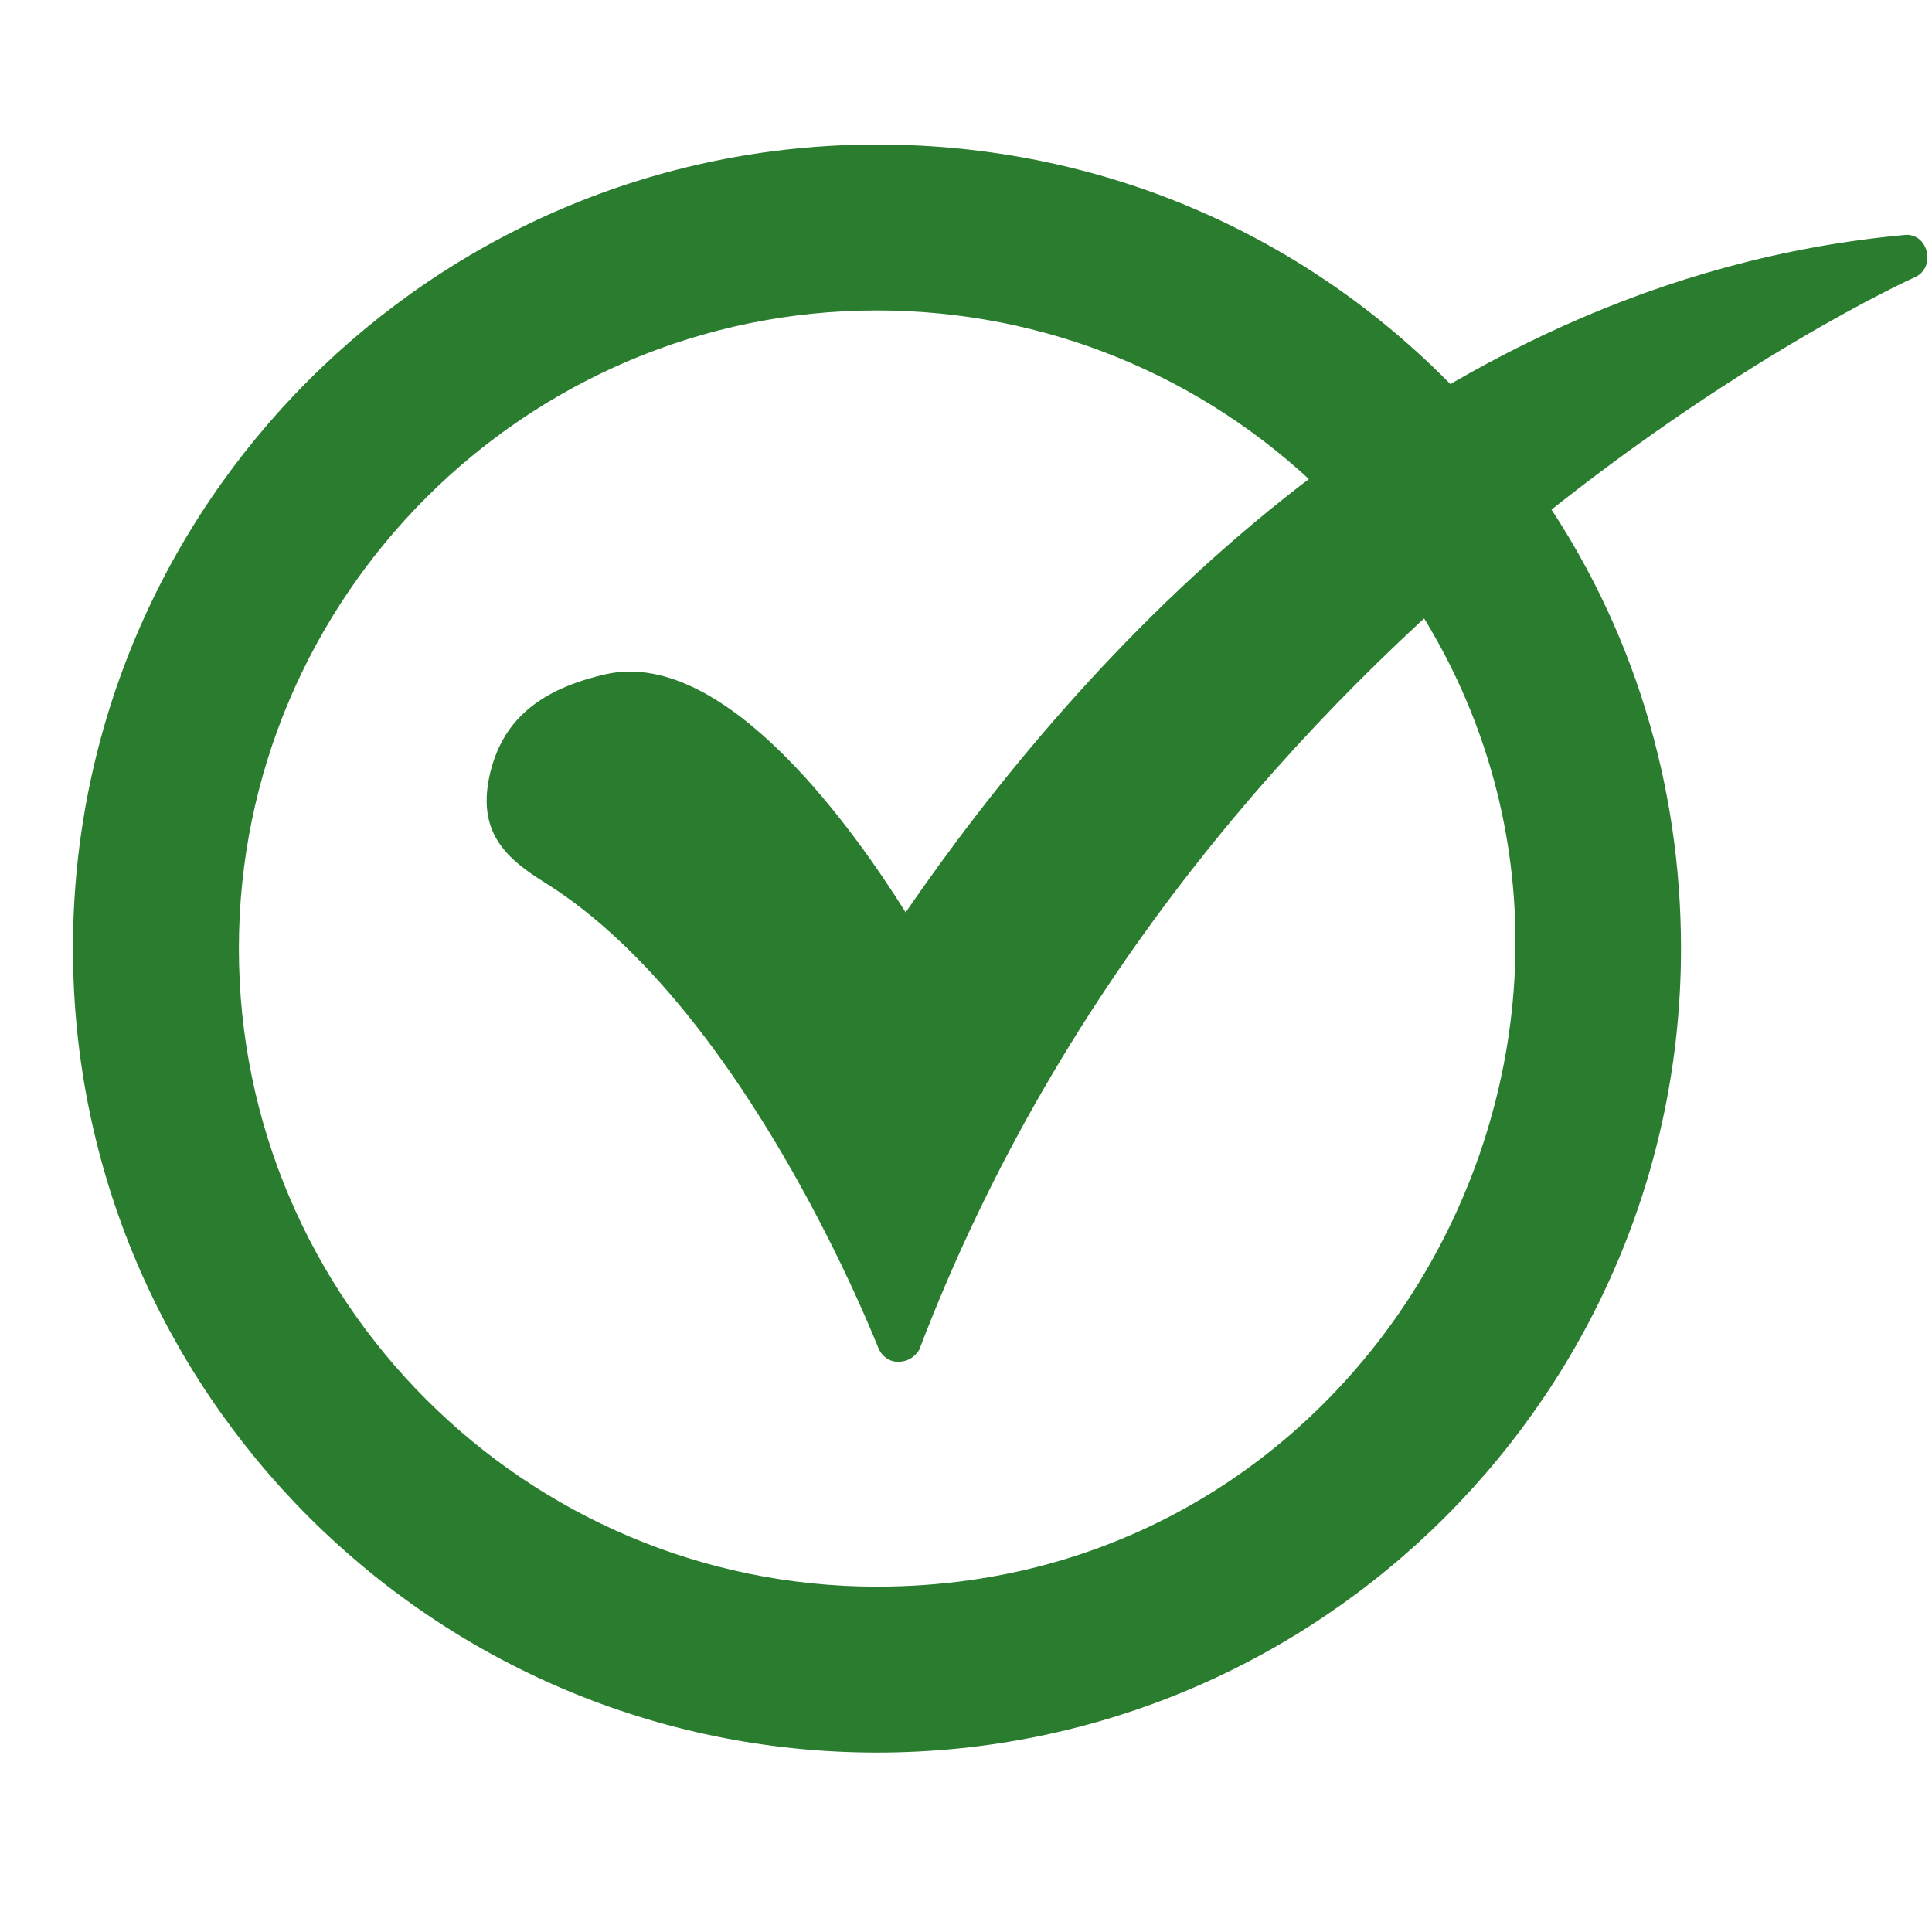 <svg width="25" height="25" viewBox="0 0 25 25" fill="none" xmlns="http://www.w3.org/2000/svg">
<g clip-path="url(#clip0_119_1101)">
<path fill-rule="evenodd" clip-rule="evenodd" d="M11.348 22.678C5.609 22.678 0.944 18.013 0.944 12.274C0.944 6.535 5.609 1.87 11.348 1.87C14.237 1.87 16.931 3.022 18.922 5.13C19.023 5.243 19.011 5.371 18.947 5.463L19.558 6.261C19.674 6.202 19.825 6.214 19.918 6.36C21.128 8.097 21.752 10.146 21.752 12.274C21.752 18.013 17.087 22.678 11.348 22.678ZM11.348 20.531C6.8 20.531 3.091 16.822 3.091 12.274C3.091 7.726 6.8 4.017 11.348 4.017C13.515 4.017 15.564 4.857 17.107 6.36C17.23 6.482 17.211 6.628 17.131 6.726L17.904 7.686C18.021 7.617 18.184 7.623 18.278 7.765C21.787 13.105 17.979 20.531 11.348 20.531Z" fill="#2A7D2E"/>
<path fill-rule="evenodd" clip-rule="evenodd" d="M11.621 17.622C11.504 17.622 11.407 17.544 11.368 17.447C11.348 17.408 9.67 13.074 7.073 11.435C6.566 11.122 6.176 10.79 6.332 10.049C6.488 9.326 6.976 8.917 7.854 8.721C9.416 8.389 11.095 10.81 11.719 11.806C13.905 8.624 18.278 3.627 24.641 3.041C24.948 3.005 25.062 3.46 24.778 3.588C24.68 3.627 15.584 7.784 11.895 17.466C11.836 17.564 11.739 17.622 11.621 17.622Z" fill="#2A7D2E"/>
</g>
<defs>
<clipPath id="clip0_119_1101">
<rect width="24" height="24" fill="white" transform="translate(0.942 0.274)"/>
</clipPath>
</defs>
</svg>
